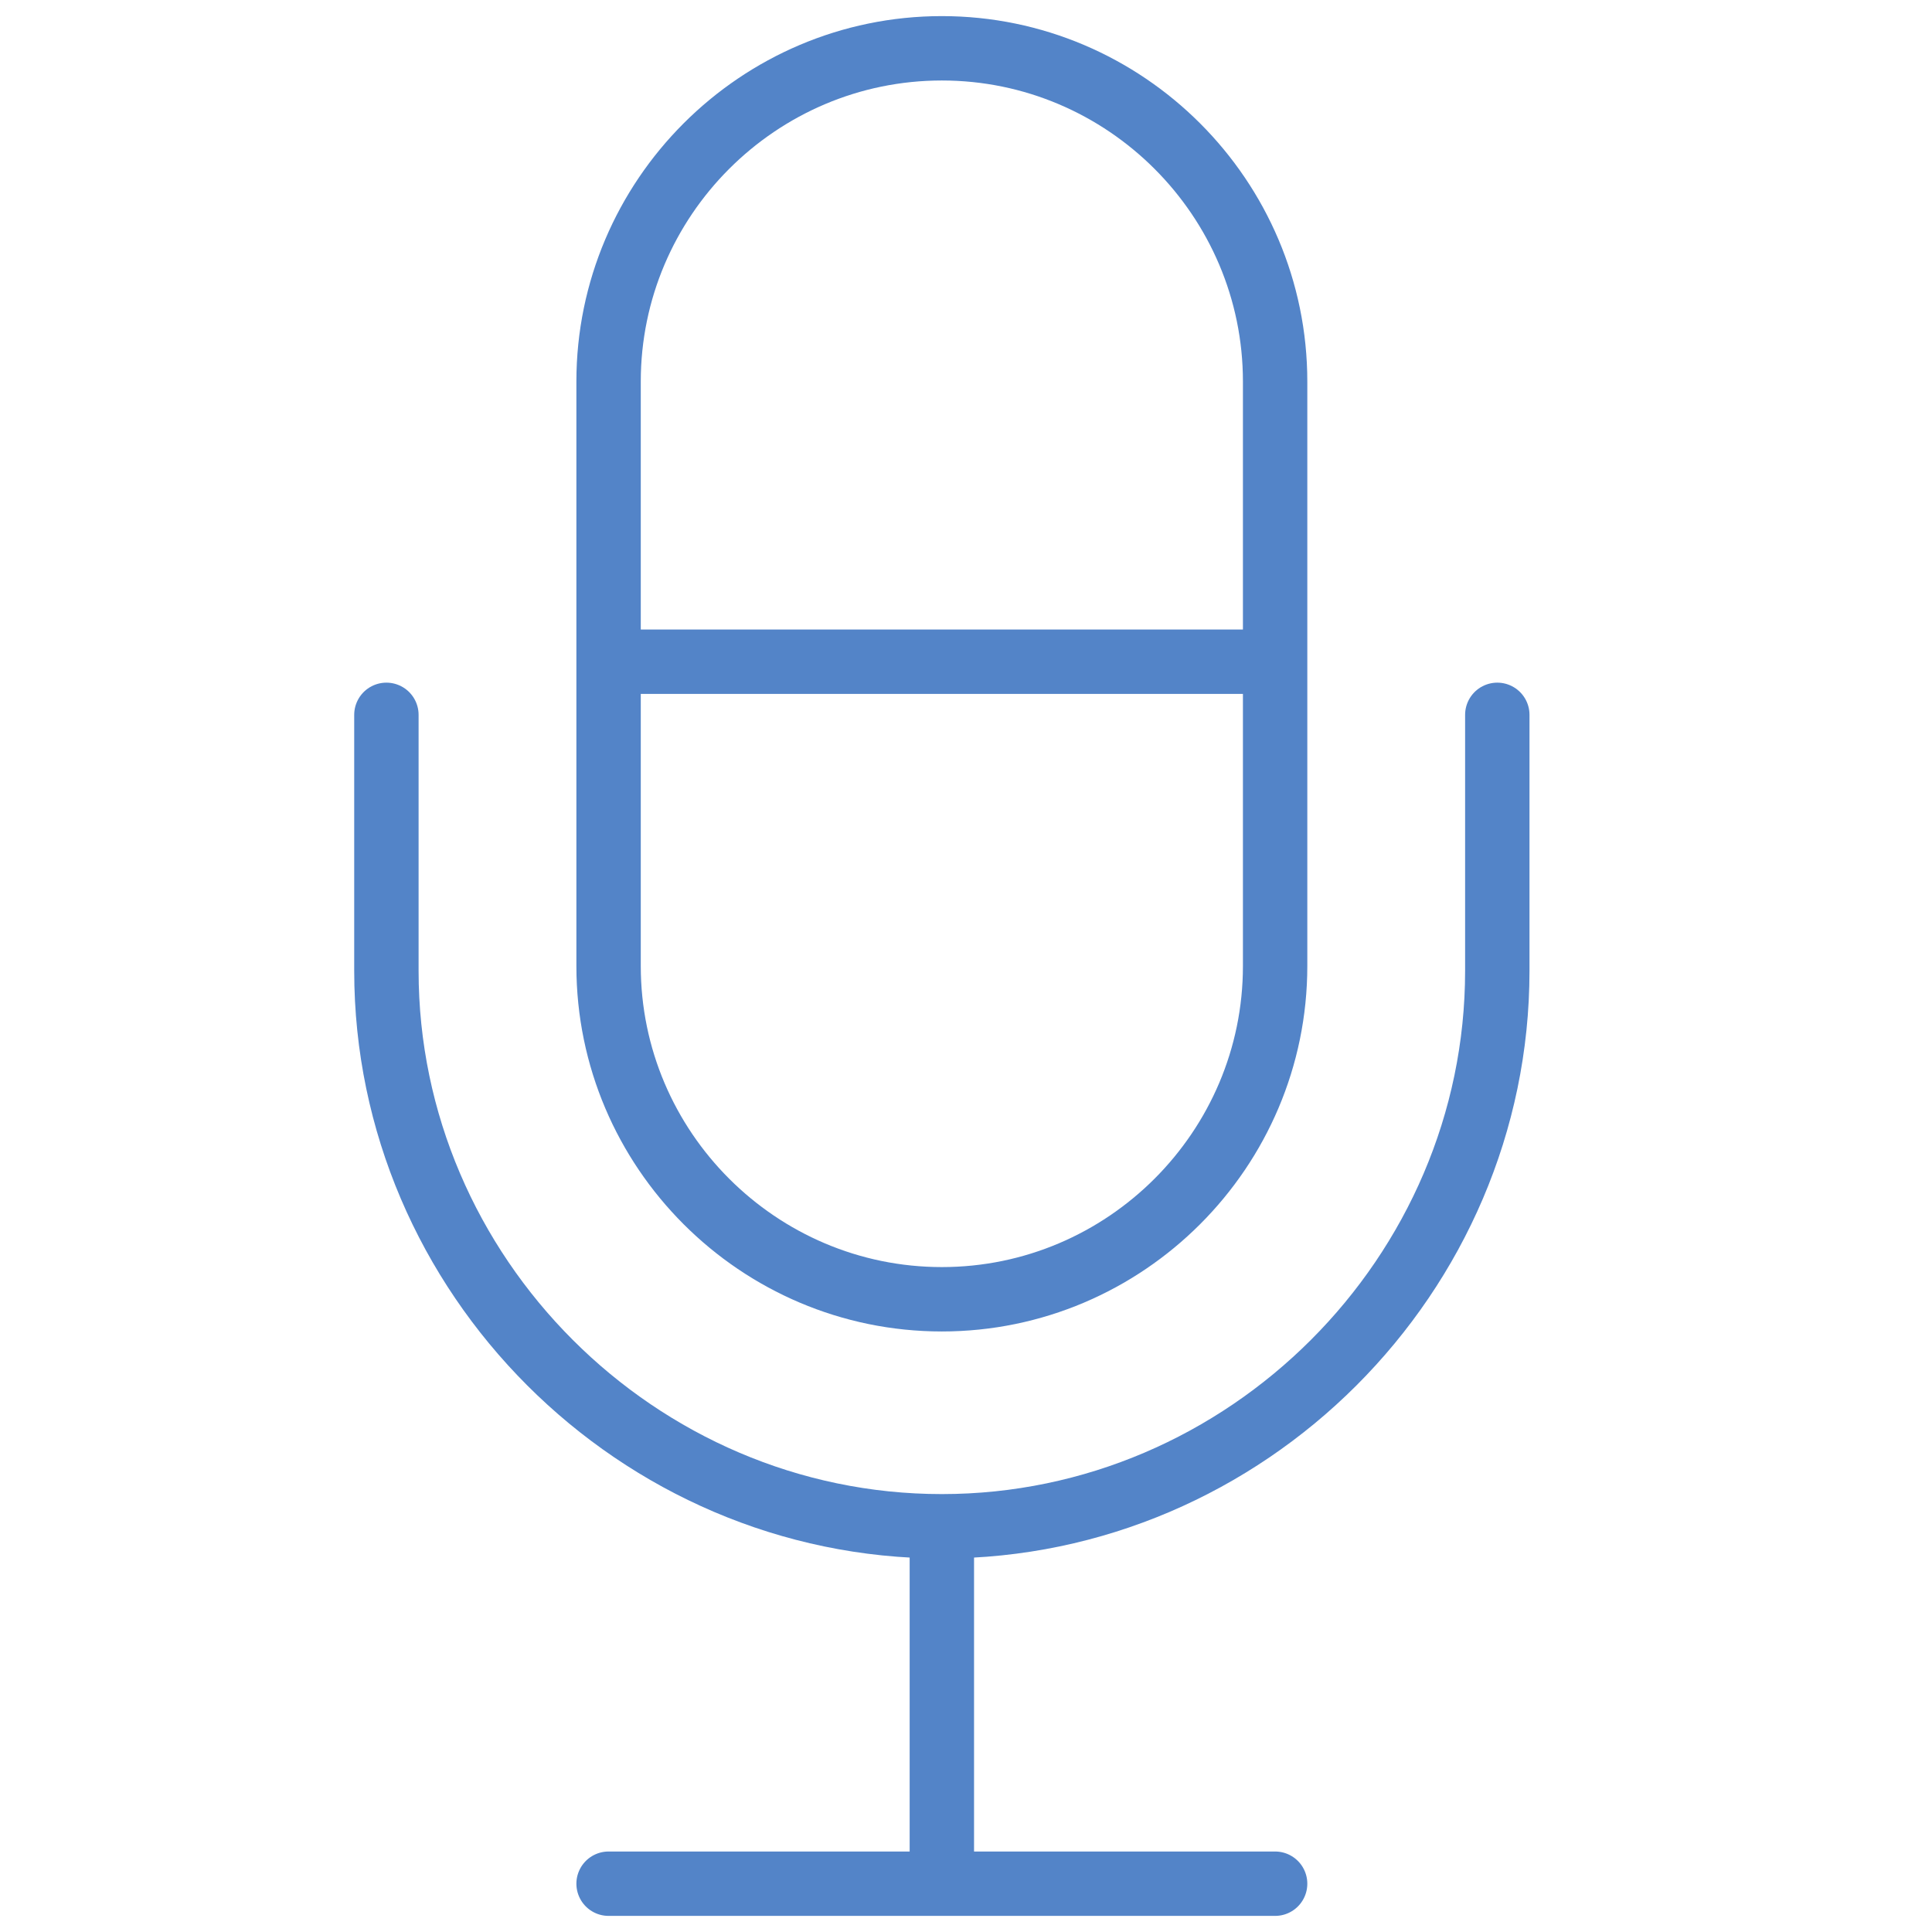 <?xml version="1.0" encoding="utf-8"?>
<!-- Generator: Adobe Illustrator 20.1.0, SVG Export Plug-In . SVG Version: 6.00 Build 0)  -->
<svg version="1.1" id="els2_x5F_documents" xmlns="http://www.w3.org/2000/svg" xmlns:xlink="http://www.w3.org/1999/xlink" x="0px"
	 y="0px" viewBox="0 0 40 40" style="enable-background:new 0 0 40 40;" xml:space="preserve">
<style type="text/css">
	.st0{fill:none;stroke:#5384C8;stroke-width:1.333;stroke-linecap:round;stroke-miterlimit:10;}
	.st1{fill:none;stroke:#5384C8;stroke-width:1.333;stroke-miterlimit:10;}
</style>
<path class="st0" d="M26.4,39H12.6 M19.5,32.1V39"/>
<path class="st0" d="M8,14.8v5.3c0,6.3,5.2,11.5,11.5,11.5h0c6.3,0,11.5-5.2,11.5-11.5v-5.3"/>
<path class="st1" d="M12.6,20c0,3.8,3.1,6.9,6.9,6.9l0,0c3.8,0,6.9-3.1,6.9-6.9V7.9c0-3.8-3.1-6.9-6.9-6.9l0,0l0,0
	c-3.8,0-6.9,3.1-6.9,6.9L12.6,20L12.6,20z"/>
<line class="st1" x1="12.6" y1="13.7" x2="26.4" y2="13.7"/>
</svg>
